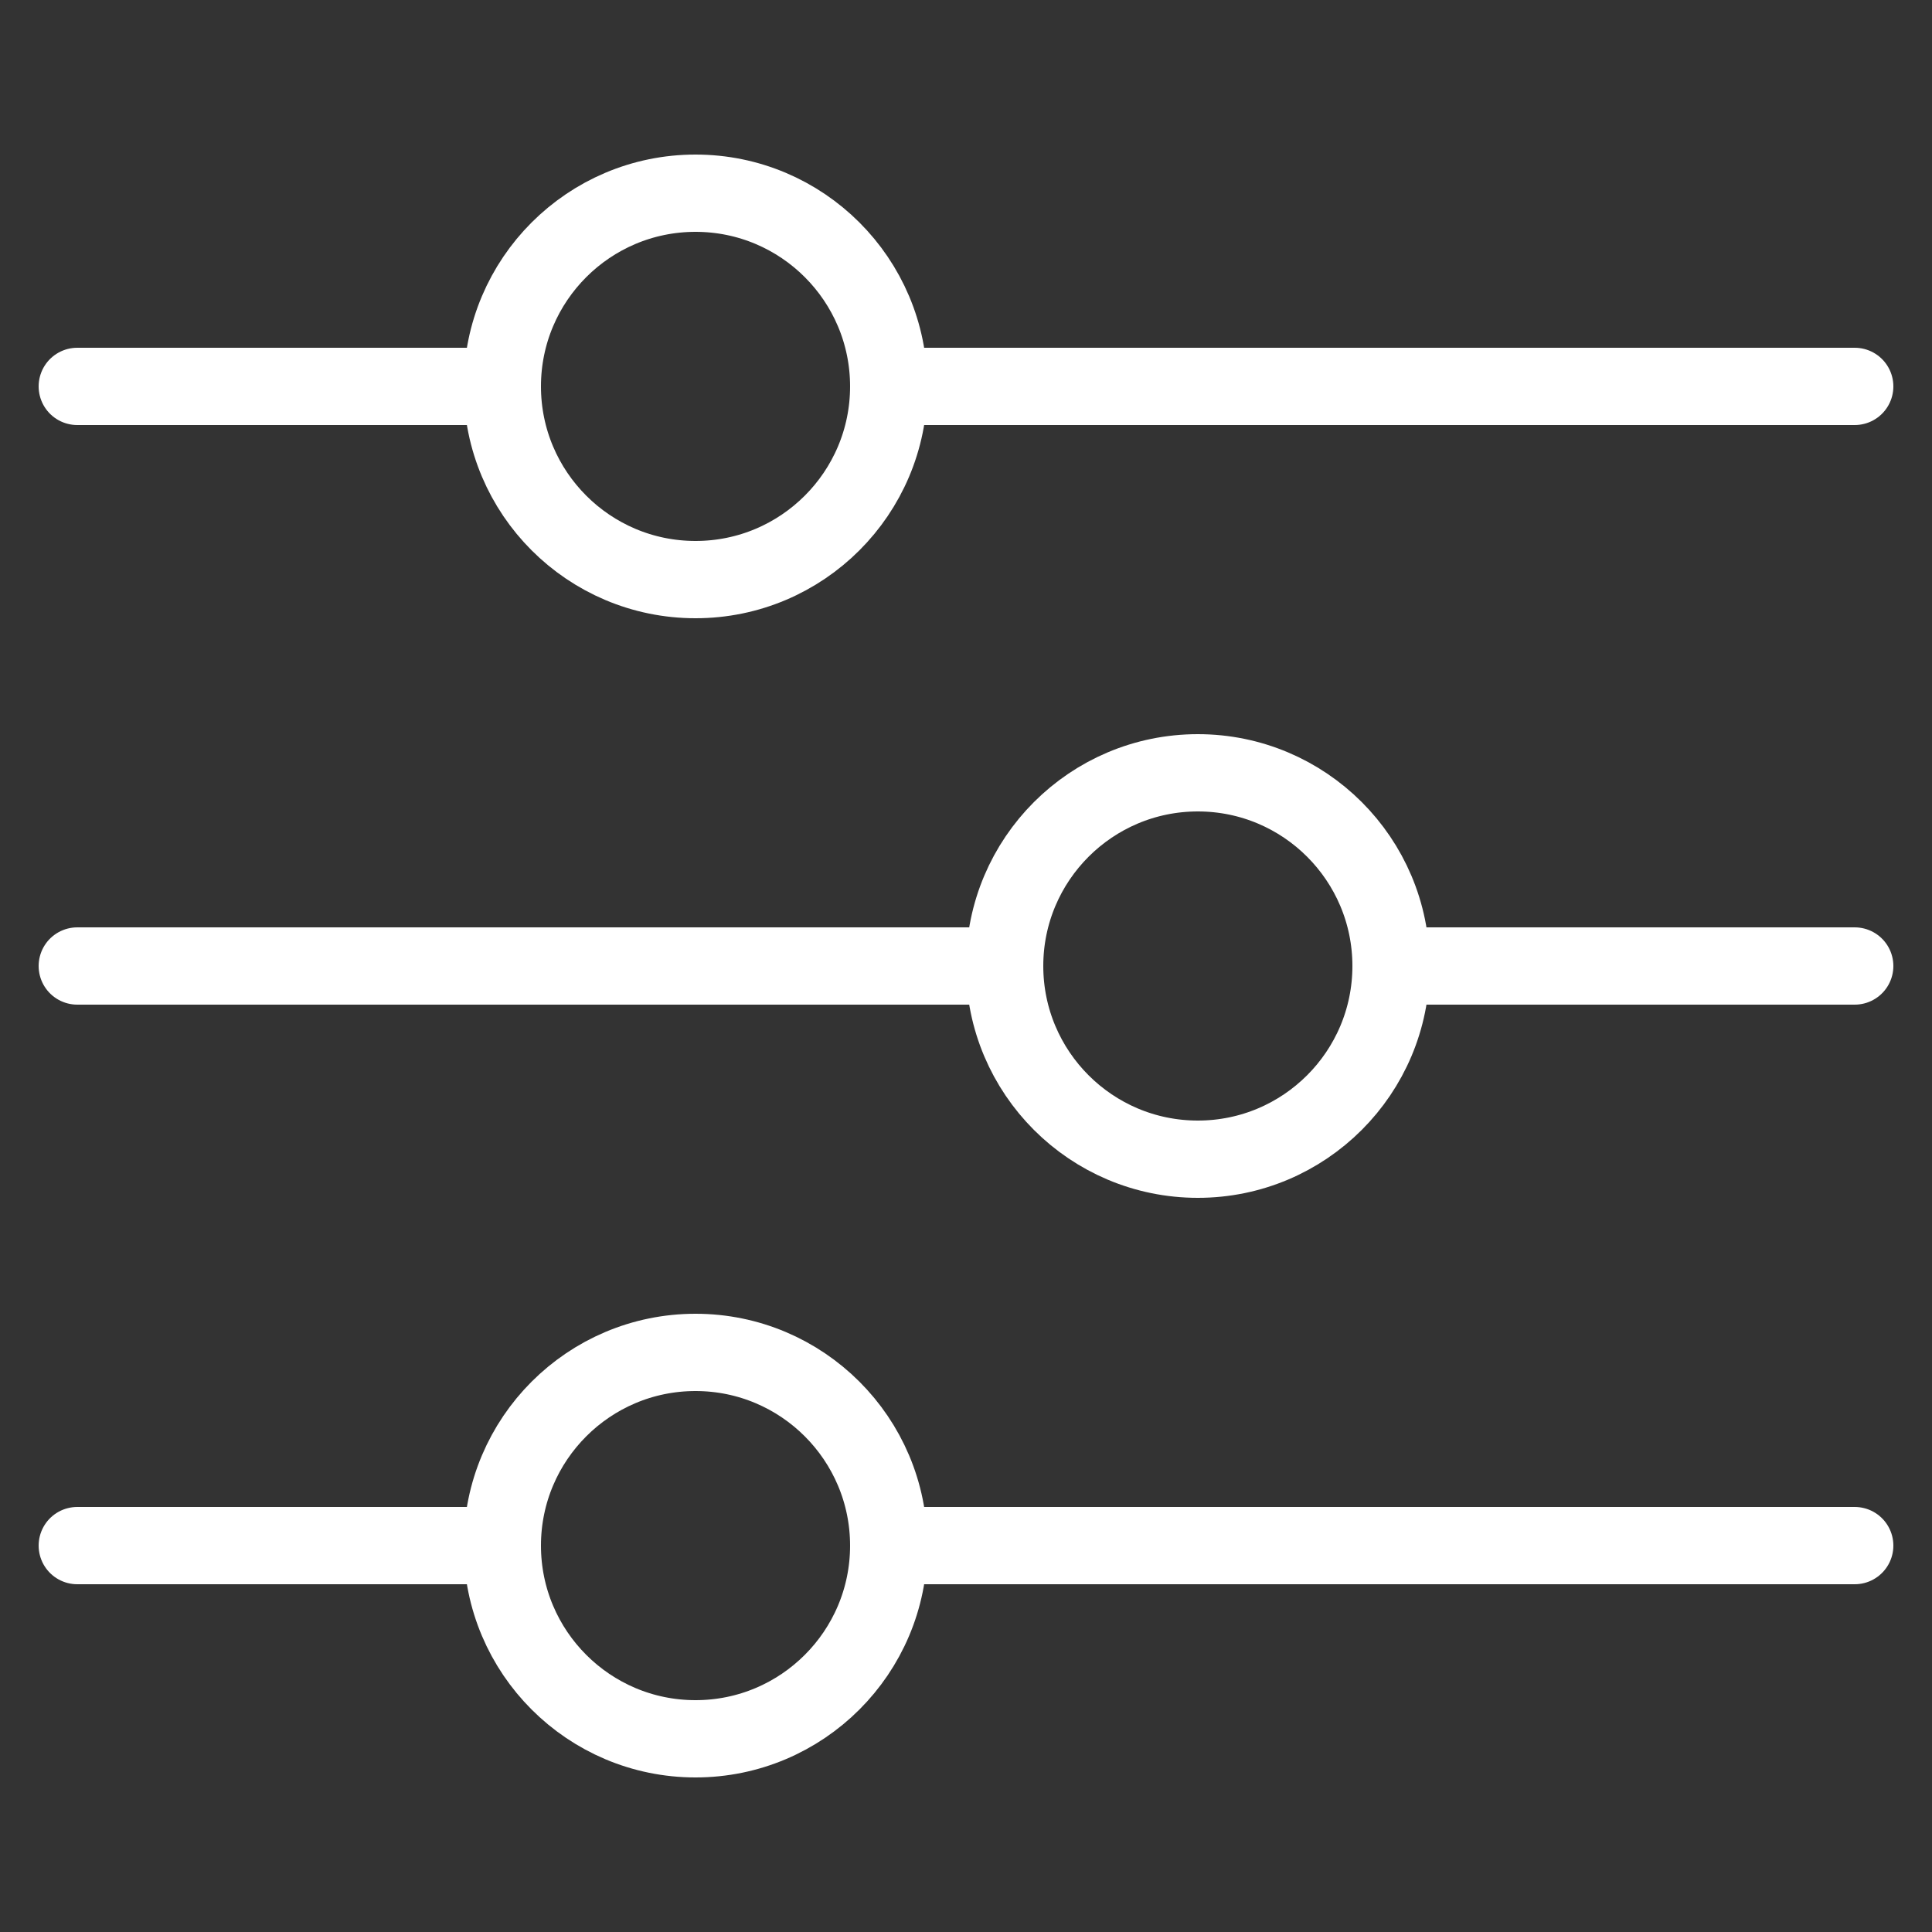 <?xml version="1.0" encoding="UTF-8"?><svg id="Source" xmlns="http://www.w3.org/2000/svg" width="50" height="50" viewBox="0 0 50 50"><rect x="0" y="0" width="50" height="50" fill="#333333" stroke="none"/><defs><style>.cls-1{fill:none;stroke:#fff;stroke-linecap:round;stroke-linejoin:round;stroke-width:2px;}</style></defs><g id="_08_custom"><path class="cls-1" d="M48,25h-12M26,25H2M48,10h-25M13,10H2M48,40h-25M13,40H2M31,20c-2.76,0-5,2.24-5,5s2.24,5,5,5,5-2.24,5-5-2.24-5-5-5ZM18,5c-2.76,0-5,2.24-5,5s2.24,5,5,5,5-2.24,5-5-2.24-5-5-5ZM18,35c-2.76,0-5,2.24-5,5s2.24,5,5,5,5-2.24,5-5-2.24-5-5-5Z"/></g></svg>